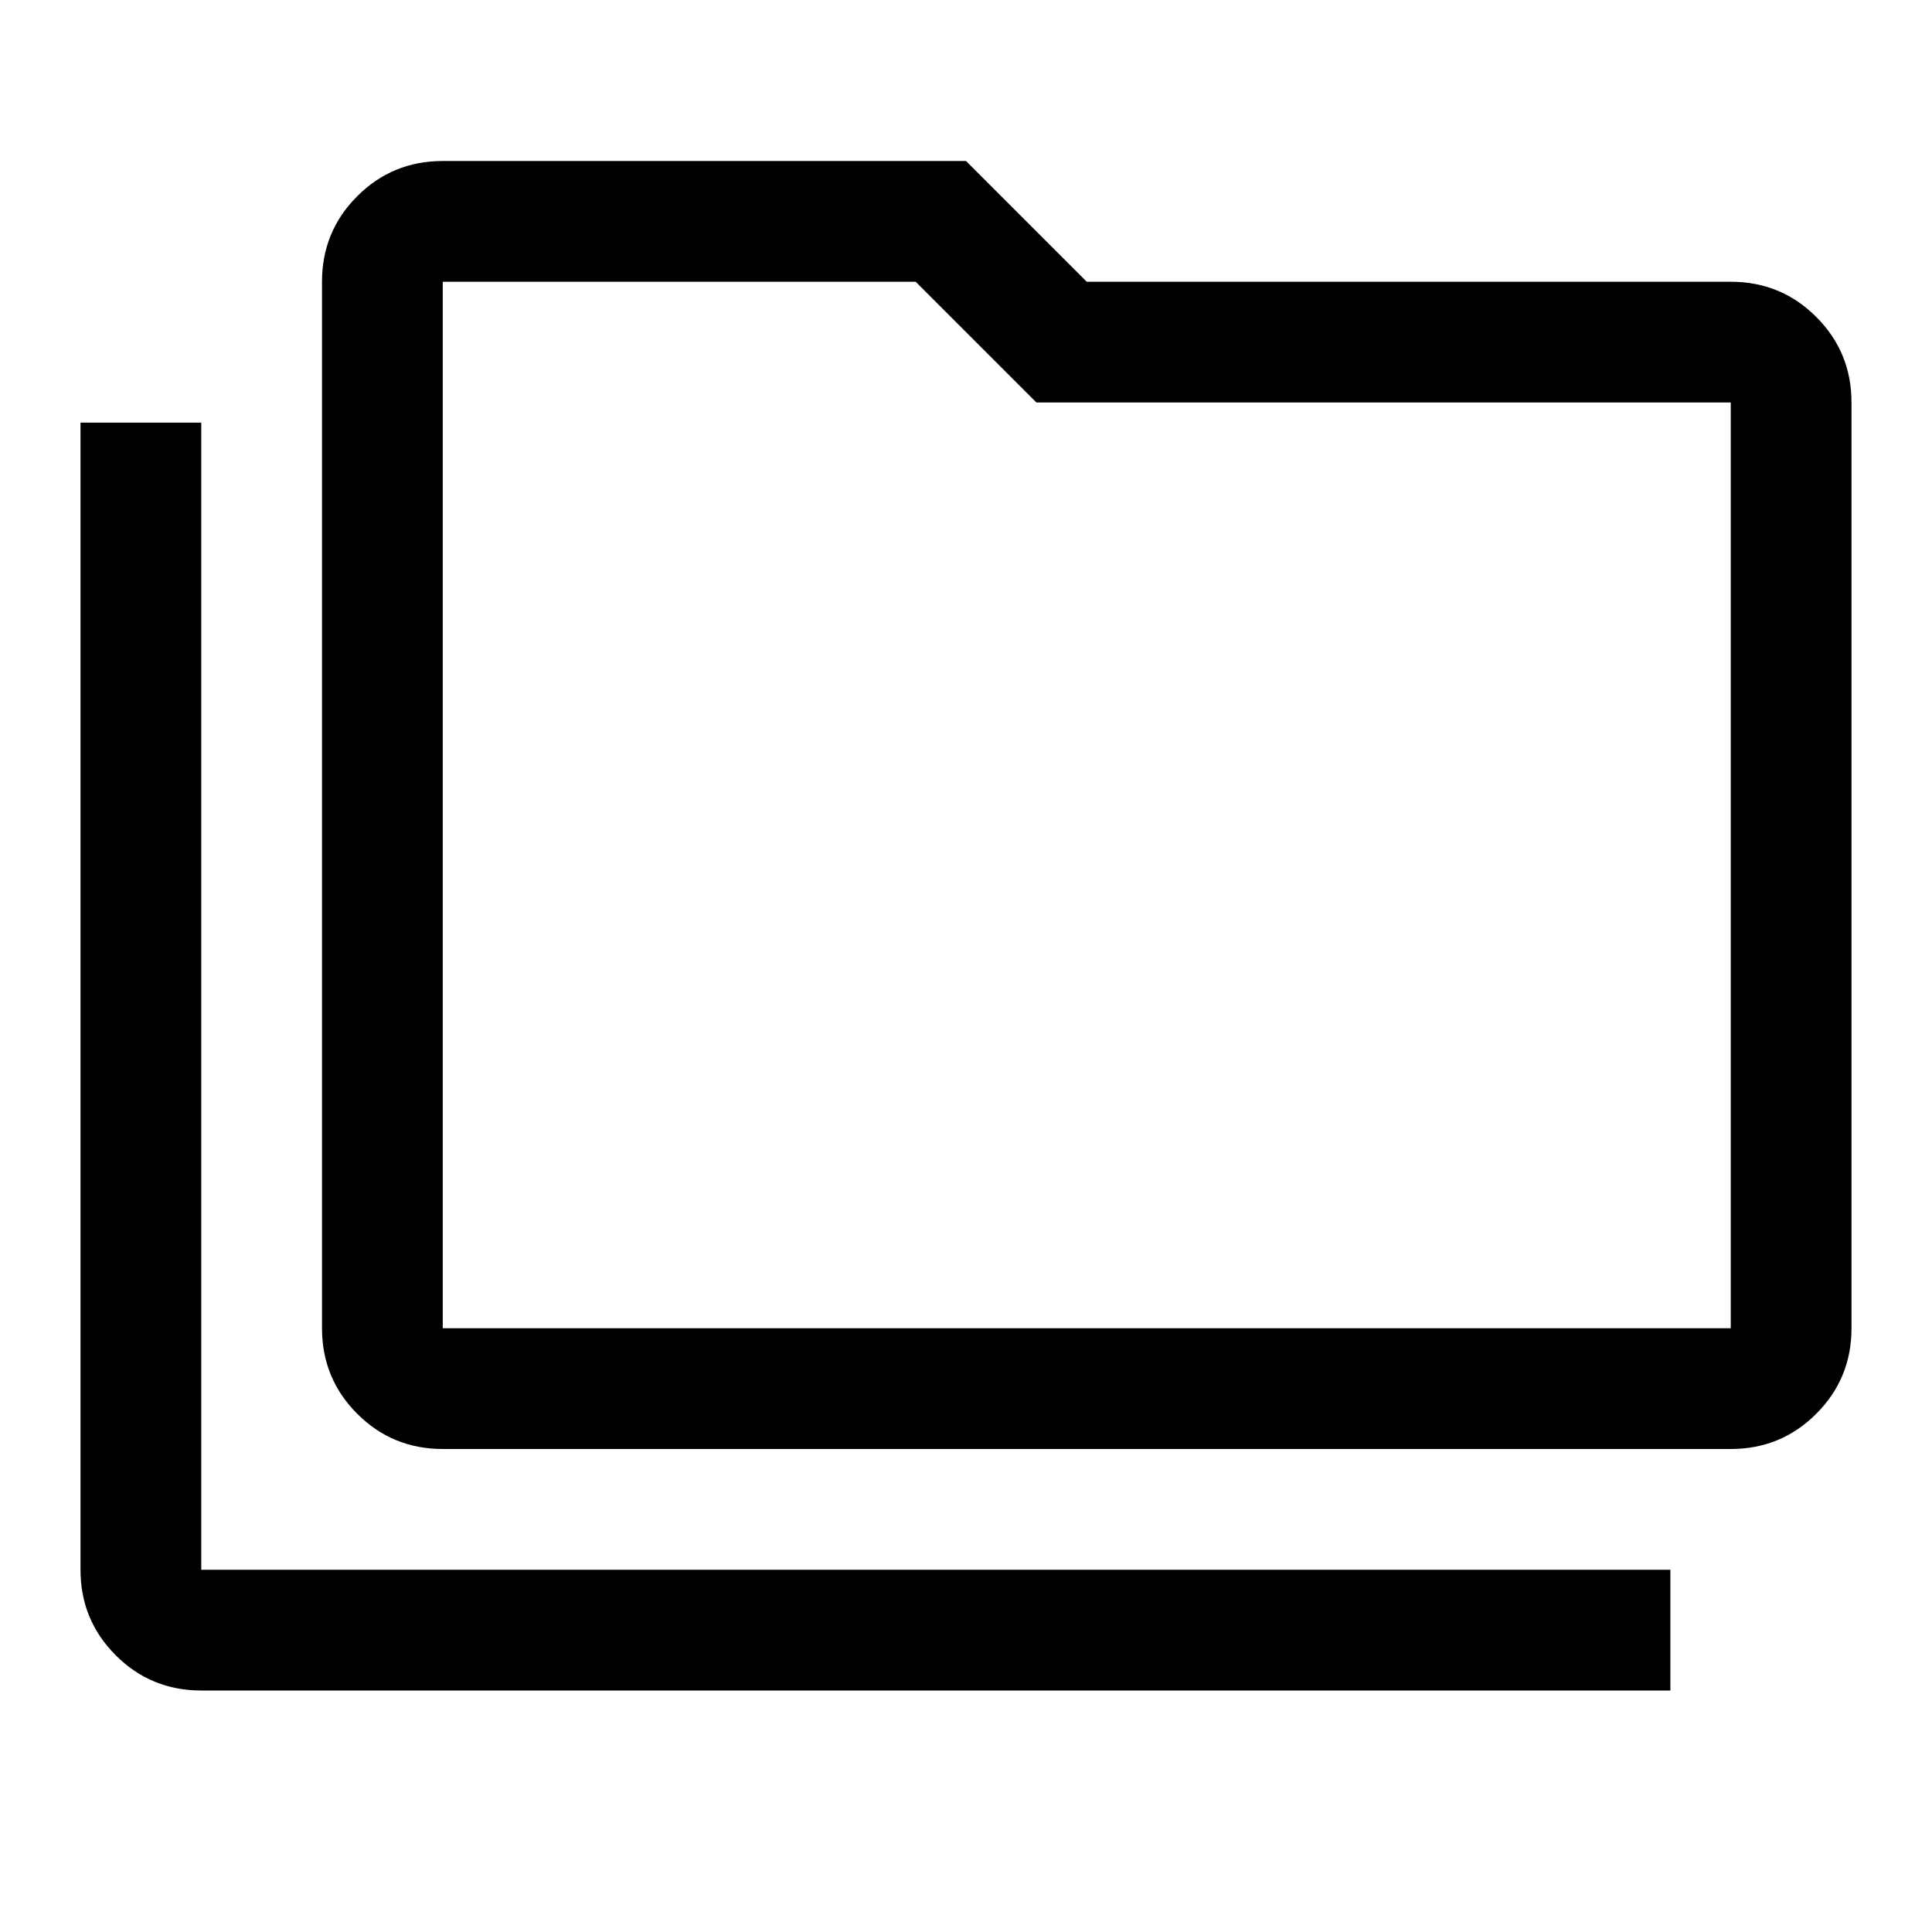 <svg xmlns="http://www.w3.org/2000/svg" height="48" width="48"><path d="M5 42q-1.25 0-2.125-.875T2 39V10.5h3V39h36.5v3Zm6-6q-1.25 0-2.125-.875T8 33V7q0-1.25.875-2.125T11 4h13l3 3h16q1.25 0 2.125.875T46 10v23q0 1.25-.875 2.125T43 36Zm0-3h32V10H25.75l-3-3H11v26Zm0 0V7v26Z"></path></svg>